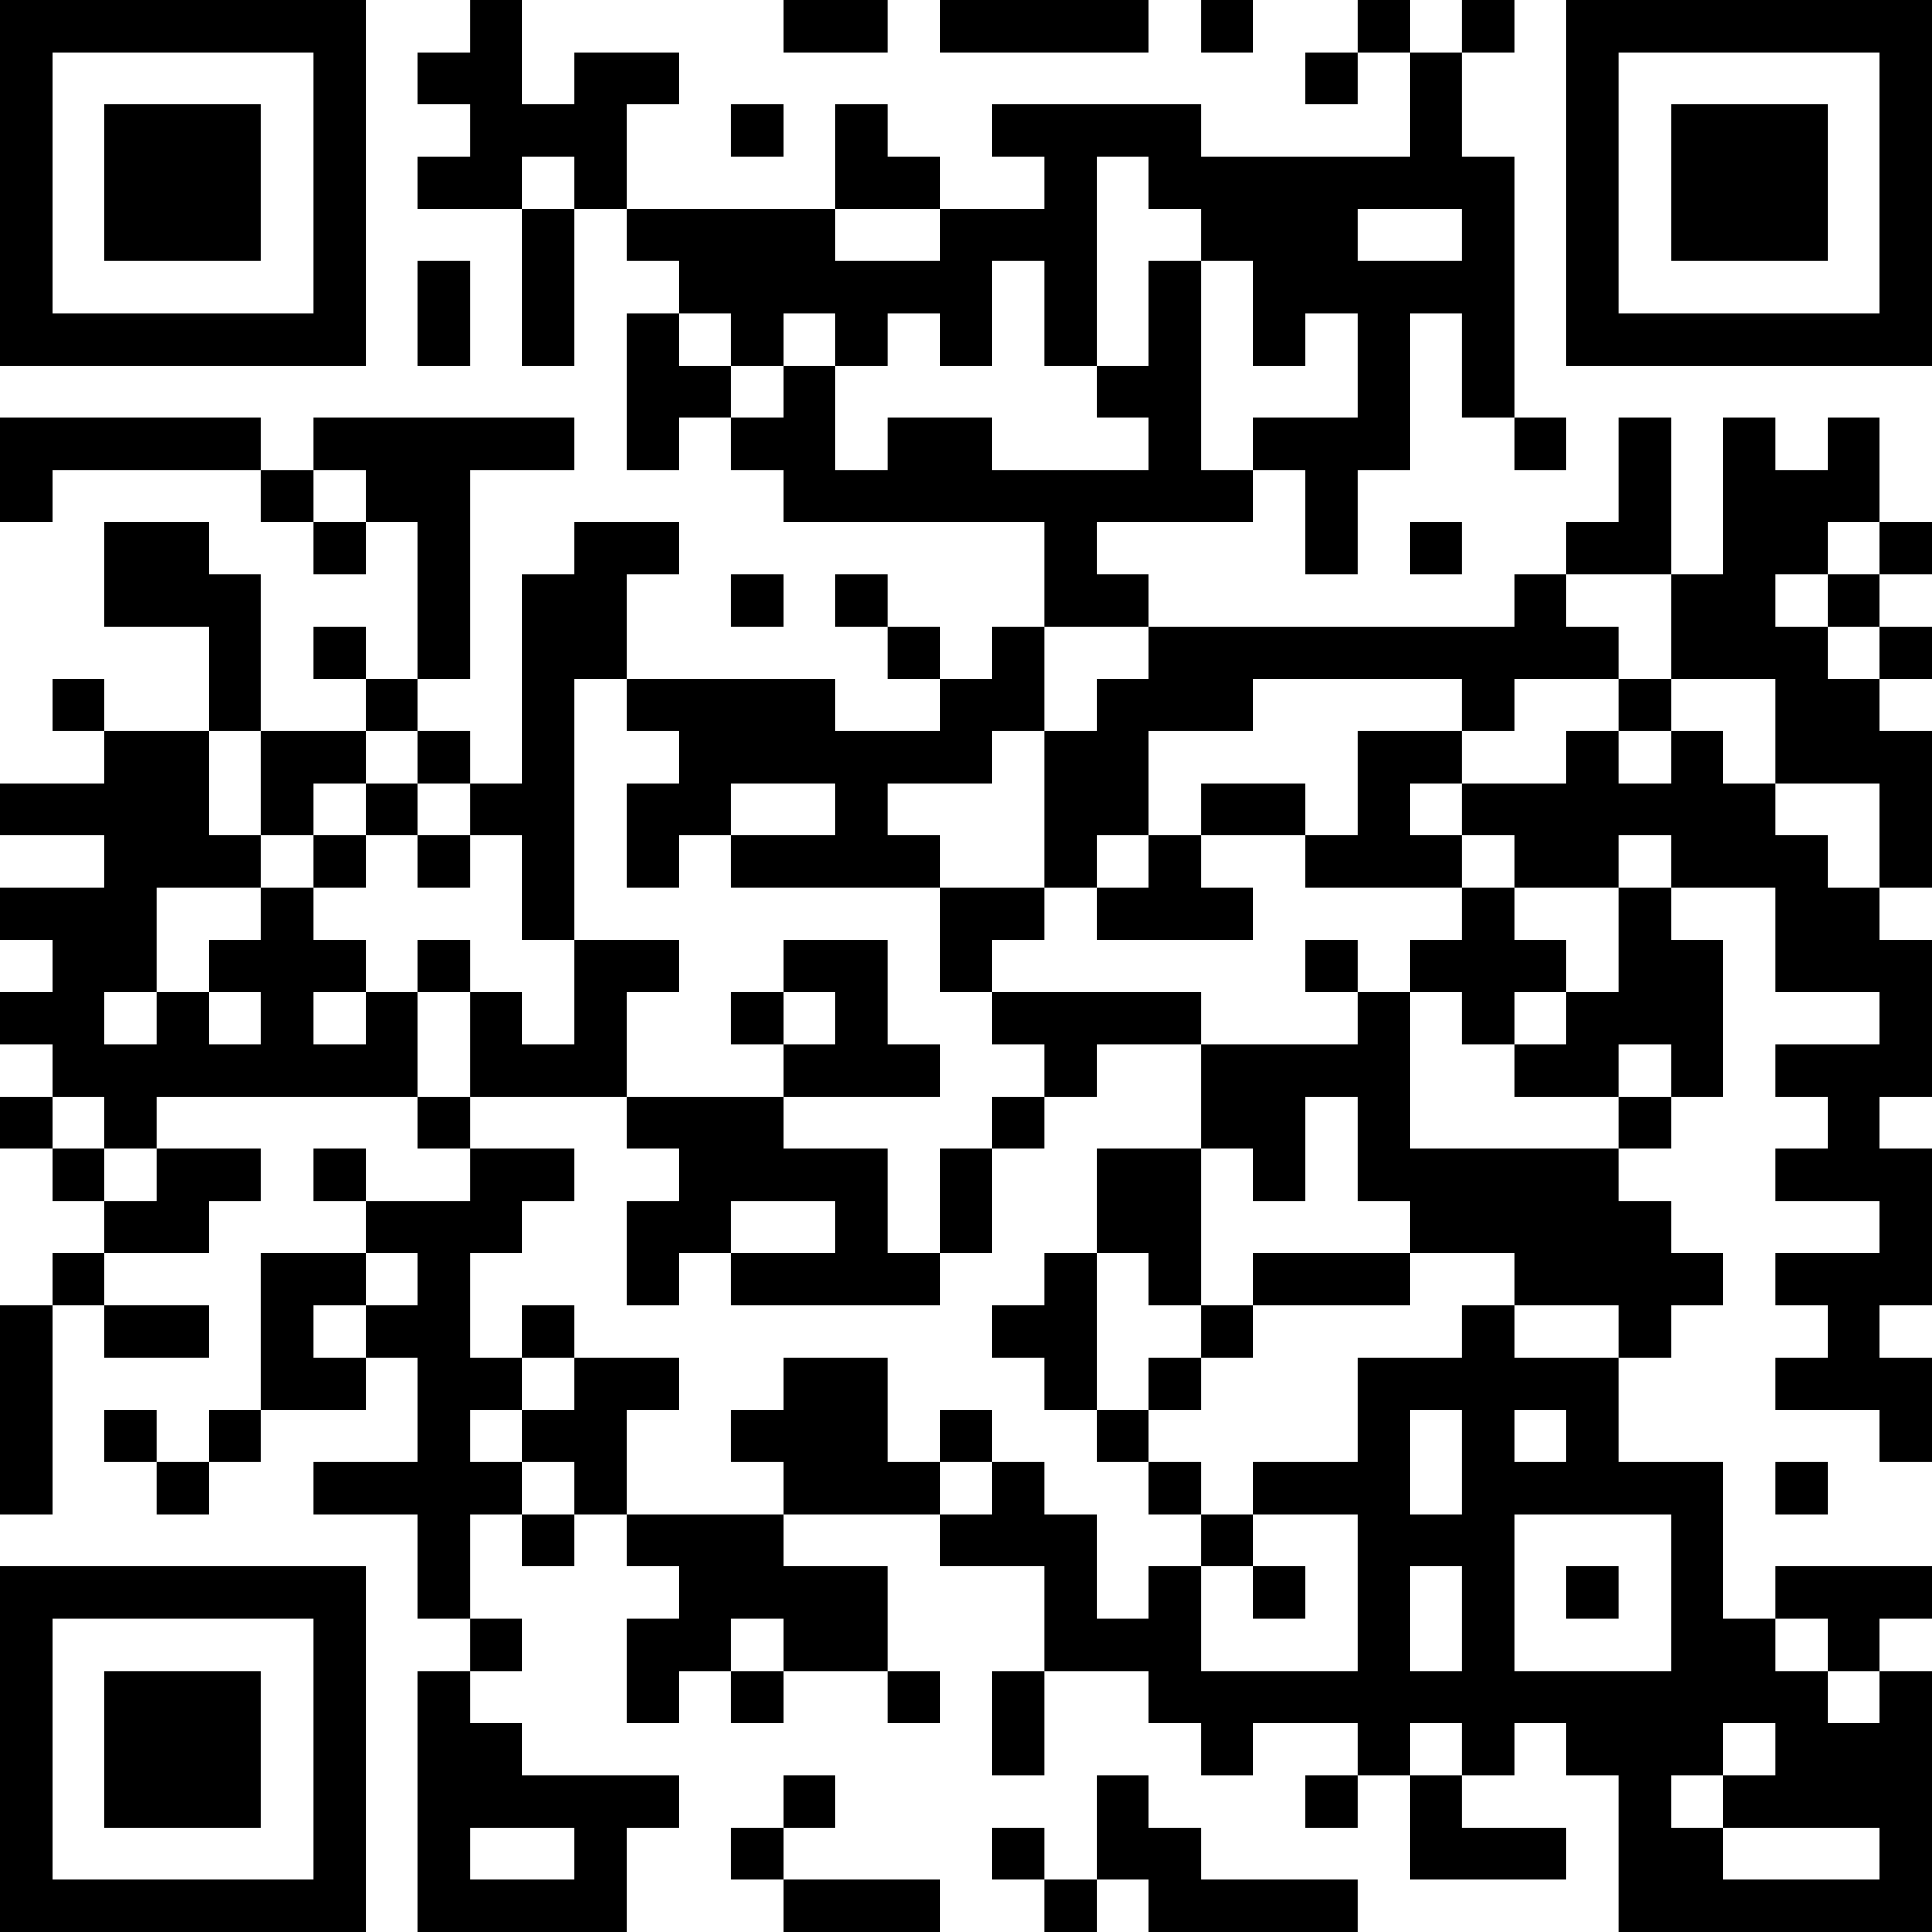 <?xml version="1.0" encoding="UTF-8"?>
<svg xmlns="http://www.w3.org/2000/svg" version="1.1" width="400" height="400" viewBox="0 0 400 400"><rect x="0" y="0" width="400" height="400" fill="#ffffff"/><g transform="scale(10.811)"><g transform="translate(0,0)"><path fill-rule="evenodd" d="M9 0L9 1L8 1L8 2L9 2L9 3L8 3L8 4L10 4L10 7L11 7L11 4L12 4L12 5L13 5L13 6L12 6L12 9L13 9L13 8L14 8L14 9L15 9L15 10L20 10L20 12L19 12L19 13L18 13L18 12L17 12L17 11L16 11L16 12L17 12L17 13L18 13L18 14L16 14L16 13L12 13L12 11L13 11L13 10L11 10L11 11L10 11L10 15L9 15L9 14L8 14L8 13L9 13L9 9L11 9L11 8L6 8L6 9L5 9L5 8L0 8L0 10L1 10L1 9L5 9L5 10L6 10L6 11L7 11L7 10L8 10L8 13L7 13L7 12L6 12L6 13L7 13L7 14L5 14L5 11L4 11L4 10L2 10L2 12L4 12L4 14L2 14L2 13L1 13L1 14L2 14L2 15L0 15L0 16L2 16L2 17L0 17L0 18L1 18L1 19L0 19L0 20L1 20L1 21L0 21L0 22L1 22L1 23L2 23L2 24L1 24L1 25L0 25L0 29L1 29L1 25L2 25L2 26L4 26L4 25L2 25L2 24L4 24L4 23L5 23L5 22L3 22L3 21L8 21L8 22L9 22L9 23L7 23L7 22L6 22L6 23L7 23L7 24L5 24L5 27L4 27L4 28L3 28L3 27L2 27L2 28L3 28L3 29L4 29L4 28L5 28L5 27L7 27L7 26L8 26L8 28L6 28L6 29L8 29L8 31L9 31L9 32L8 32L8 37L12 37L12 35L13 35L13 34L10 34L10 33L9 33L9 32L10 32L10 31L9 31L9 29L10 29L10 30L11 30L11 29L12 29L12 30L13 30L13 31L12 31L12 33L13 33L13 32L14 32L14 33L15 33L15 32L17 32L17 33L18 33L18 32L17 32L17 30L15 30L15 29L18 29L18 30L20 30L20 32L19 32L19 34L20 34L20 32L22 32L22 33L23 33L23 34L24 34L24 33L26 33L26 34L25 34L25 35L26 35L26 34L27 34L27 36L30 36L30 35L28 35L28 34L29 34L29 33L30 33L30 34L31 34L31 37L37 37L37 32L36 32L36 31L37 31L37 30L34 30L34 31L33 31L33 28L31 28L31 26L32 26L32 25L33 25L33 24L32 24L32 23L31 23L31 22L32 22L32 21L33 21L33 18L32 18L32 17L34 17L34 19L36 19L36 20L34 20L34 21L35 21L35 22L34 22L34 23L36 23L36 24L34 24L34 25L35 25L35 26L34 26L34 27L36 27L36 28L37 28L37 26L36 26L36 25L37 25L37 22L36 22L36 21L37 21L37 18L36 18L36 17L37 17L37 14L36 14L36 13L37 13L37 12L36 12L36 11L37 11L37 10L36 10L36 8L35 8L35 9L34 9L34 8L33 8L33 11L32 11L32 8L31 8L31 10L30 10L30 11L29 11L29 12L22 12L22 11L21 11L21 10L24 10L24 9L25 9L25 11L26 11L26 9L27 9L27 6L28 6L28 8L29 8L29 9L30 9L30 8L29 8L29 3L28 3L28 1L29 1L29 0L28 0L28 1L27 1L27 0L26 0L26 1L25 1L25 2L26 2L26 1L27 1L27 3L23 3L23 2L19 2L19 3L20 3L20 4L18 4L18 3L17 3L17 2L16 2L16 4L12 4L12 2L13 2L13 1L11 1L11 2L10 2L10 0ZM15 0L15 1L17 1L17 0ZM18 0L18 1L22 1L22 0ZM23 0L23 1L24 1L24 0ZM14 2L14 3L15 3L15 2ZM10 3L10 4L11 4L11 3ZM21 3L21 7L20 7L20 5L19 5L19 7L18 7L18 6L17 6L17 7L16 7L16 6L15 6L15 7L14 7L14 6L13 6L13 7L14 7L14 8L15 8L15 7L16 7L16 9L17 9L17 8L19 8L19 9L22 9L22 8L21 8L21 7L22 7L22 5L23 5L23 9L24 9L24 8L26 8L26 6L25 6L25 7L24 7L24 5L23 5L23 4L22 4L22 3ZM16 4L16 5L18 5L18 4ZM26 4L26 5L28 5L28 4ZM8 5L8 7L9 7L9 5ZM6 9L6 10L7 10L7 9ZM27 10L27 11L28 11L28 10ZM35 10L35 11L34 11L34 12L35 12L35 13L36 13L36 12L35 12L35 11L36 11L36 10ZM14 11L14 12L15 12L15 11ZM30 11L30 12L31 12L31 13L29 13L29 14L28 14L28 13L24 13L24 14L22 14L22 16L21 16L21 17L20 17L20 14L21 14L21 13L22 13L22 12L20 12L20 14L19 14L19 15L17 15L17 16L18 16L18 17L14 17L14 16L16 16L16 15L14 15L14 16L13 16L13 17L12 17L12 15L13 15L13 14L12 14L12 13L11 13L11 18L10 18L10 16L9 16L9 15L8 15L8 14L7 14L7 15L6 15L6 16L5 16L5 14L4 14L4 16L5 16L5 17L3 17L3 19L2 19L2 20L3 20L3 19L4 19L4 20L5 20L5 19L4 19L4 18L5 18L5 17L6 17L6 18L7 18L7 19L6 19L6 20L7 20L7 19L8 19L8 21L9 21L9 22L11 22L11 23L10 23L10 24L9 24L9 26L10 26L10 27L9 27L9 28L10 28L10 29L11 29L11 28L10 28L10 27L11 27L11 26L13 26L13 27L12 27L12 29L15 29L15 28L14 28L14 27L15 27L15 26L17 26L17 28L18 28L18 29L19 29L19 28L20 28L20 29L21 29L21 31L22 31L22 30L23 30L23 32L26 32L26 29L24 29L24 28L26 28L26 26L28 26L28 25L29 25L29 26L31 26L31 25L29 25L29 24L27 24L27 23L26 23L26 21L25 21L25 23L24 23L24 22L23 22L23 20L26 20L26 19L27 19L27 22L31 22L31 21L32 21L32 20L31 20L31 21L29 21L29 20L30 20L30 19L31 19L31 17L32 17L32 16L31 16L31 17L29 17L29 16L28 16L28 15L30 15L30 14L31 14L31 15L32 15L32 14L33 14L33 15L34 15L34 16L35 16L35 17L36 17L36 15L34 15L34 13L32 13L32 11ZM31 13L31 14L32 14L32 13ZM26 14L26 16L25 16L25 15L23 15L23 16L22 16L22 17L21 17L21 18L24 18L24 17L23 17L23 16L25 16L25 17L28 17L28 18L27 18L27 19L28 19L28 20L29 20L29 19L30 19L30 18L29 18L29 17L28 17L28 16L27 16L27 15L28 15L28 14ZM7 15L7 16L6 16L6 17L7 17L7 16L8 16L8 17L9 17L9 16L8 16L8 15ZM18 17L18 19L19 19L19 20L20 20L20 21L19 21L19 22L18 22L18 24L17 24L17 22L15 22L15 21L18 21L18 20L17 20L17 18L15 18L15 19L14 19L14 20L15 20L15 21L12 21L12 19L13 19L13 18L11 18L11 20L10 20L10 19L9 19L9 18L8 18L8 19L9 19L9 21L12 21L12 22L13 22L13 23L12 23L12 25L13 25L13 24L14 24L14 25L18 25L18 24L19 24L19 22L20 22L20 21L21 21L21 20L23 20L23 19L19 19L19 18L20 18L20 17ZM25 18L25 19L26 19L26 18ZM15 19L15 20L16 20L16 19ZM1 21L1 22L2 22L2 23L3 23L3 22L2 22L2 21ZM21 22L21 24L20 24L20 25L19 25L19 26L20 26L20 27L21 27L21 28L22 28L22 29L23 29L23 30L24 30L24 31L25 31L25 30L24 30L24 29L23 29L23 28L22 28L22 27L23 27L23 26L24 26L24 25L27 25L27 24L24 24L24 25L23 25L23 22ZM14 23L14 24L16 24L16 23ZM7 24L7 25L6 25L6 26L7 26L7 25L8 25L8 24ZM21 24L21 27L22 27L22 26L23 26L23 25L22 25L22 24ZM10 25L10 26L11 26L11 25ZM18 27L18 28L19 28L19 27ZM27 27L27 29L28 29L28 27ZM29 27L29 28L30 28L30 27ZM34 28L34 29L35 29L35 28ZM29 29L29 32L32 32L32 29ZM27 30L27 32L28 32L28 30ZM30 30L30 31L31 31L31 30ZM14 31L14 32L15 32L15 31ZM34 31L34 32L35 32L35 33L36 33L36 32L35 32L35 31ZM27 33L27 34L28 34L28 33ZM33 33L33 34L32 34L32 35L33 35L33 36L36 36L36 35L33 35L33 34L34 34L34 33ZM15 34L15 35L14 35L14 36L15 36L15 37L18 37L18 36L15 36L15 35L16 35L16 34ZM21 34L21 36L20 36L20 35L19 35L19 36L20 36L20 37L21 37L21 36L22 36L22 37L26 37L26 36L23 36L23 35L22 35L22 34ZM9 35L9 36L11 36L11 35ZM0 0L0 7L7 7L7 0ZM1 1L1 6L6 6L6 1ZM2 2L2 5L5 5L5 2ZM30 0L30 7L37 7L37 0ZM31 1L31 6L36 6L36 1ZM32 2L32 5L35 5L35 2ZM0 30L0 37L7 37L7 30ZM1 31L1 36L6 36L6 31ZM2 32L2 35L5 35L5 32Z" fill="#000000"/></g></g></svg>
